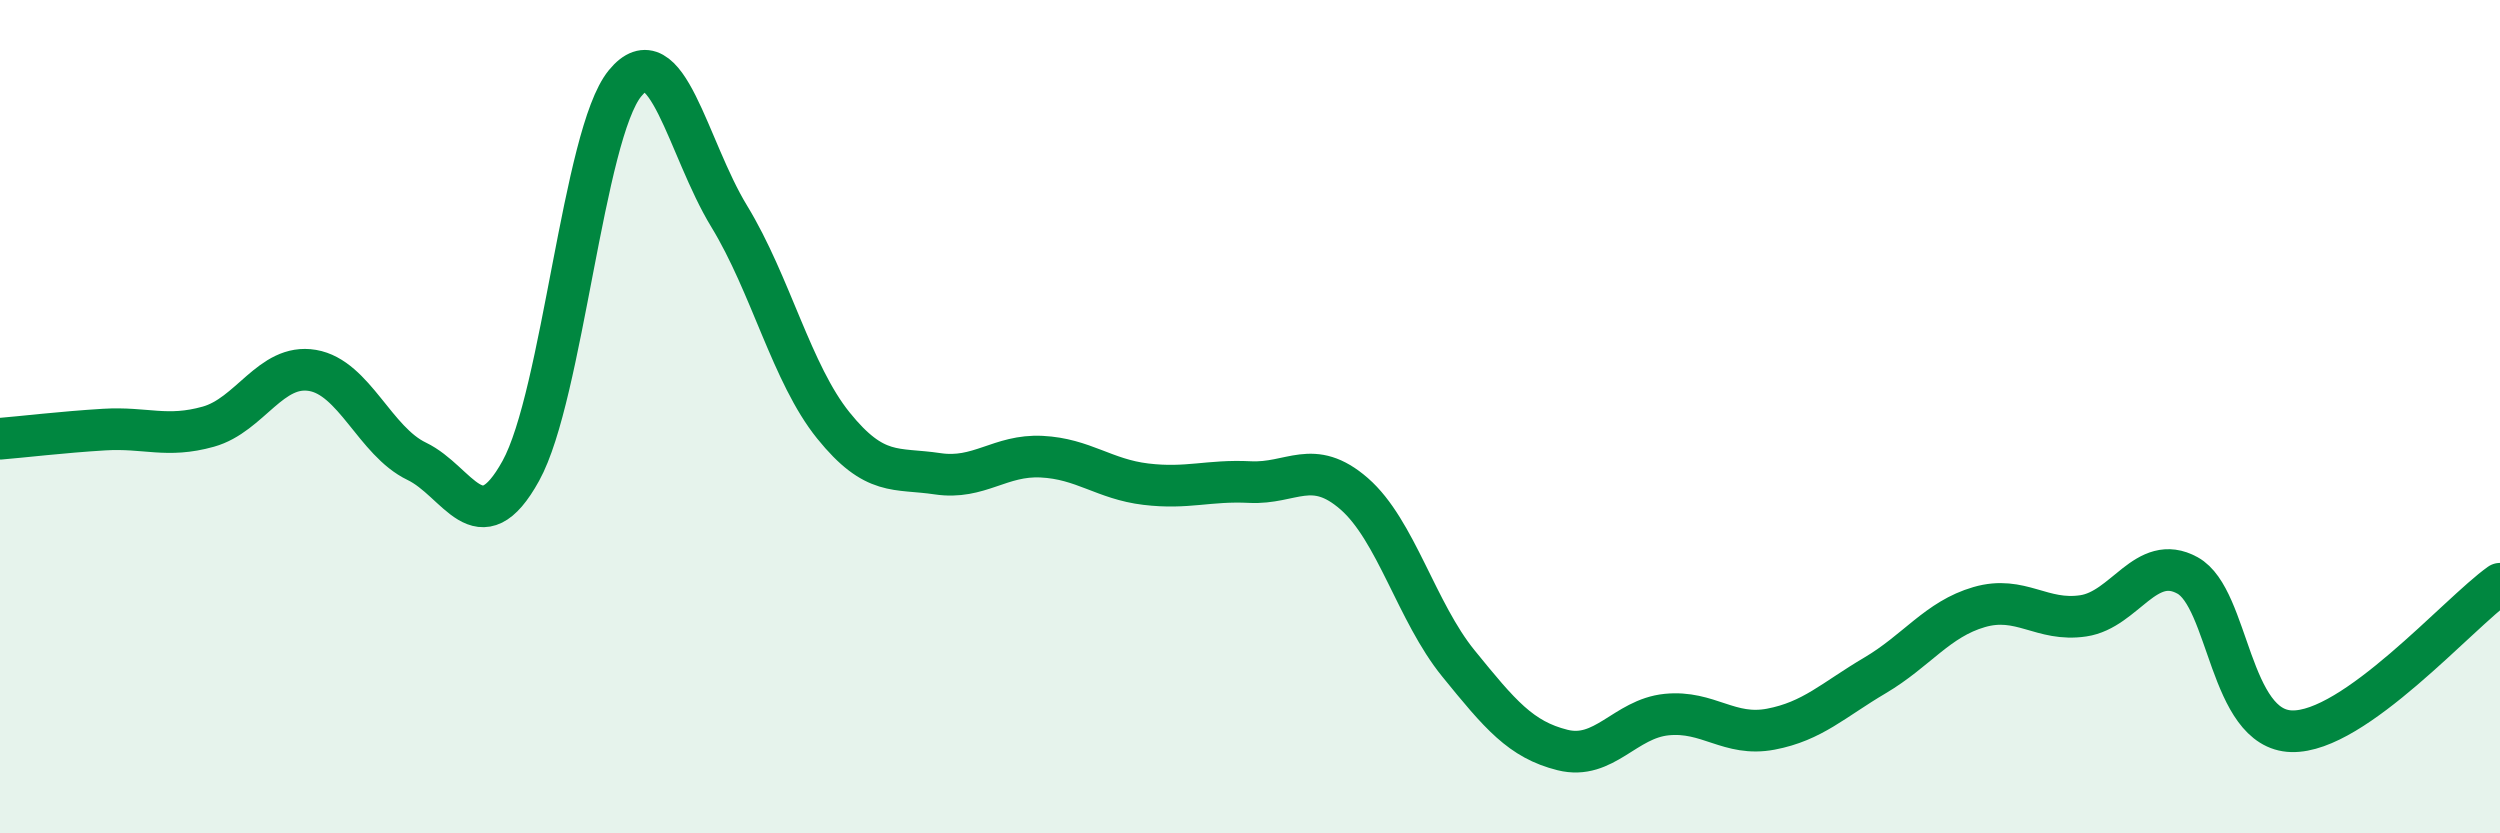 
    <svg width="60" height="20" viewBox="0 0 60 20" xmlns="http://www.w3.org/2000/svg">
      <path
        d="M 0,10.53 C 0.5,10.49 1.5,10.37 2.5,10.31 C 3.5,10.25 4,10.52 5,10.24 C 6,9.96 6.5,8.72 7.5,8.89 C 8.5,9.06 9,10.59 10,11.07 C 11,11.55 11.5,13.11 12.5,11.3 C 13.5,9.49 14,3.22 15,2 C 16,0.78 16.5,3.55 17.5,5.19 C 18.5,6.83 19,8.97 20,10.21 C 21,11.45 21.5,11.22 22.5,11.37 C 23.5,11.52 24,10.91 25,10.96 C 26,11.01 26.5,11.5 27.5,11.62 C 28.5,11.74 29,11.52 30,11.57 C 31,11.62 31.5,10.98 32.5,11.85 C 33.5,12.72 34,14.69 35,15.92 C 36,17.15 36.5,17.75 37.5,18 C 38.5,18.25 39,17.25 40,17.15 C 41,17.05 41.5,17.69 42.5,17.5 C 43.5,17.31 44,16.8 45,16.21 C 46,15.62 46.5,14.86 47.5,14.57 C 48.5,14.28 49,14.93 50,14.78 C 51,14.63 51.5,13.26 52.5,13.81 C 53.5,14.36 53.5,17.51 55,17.55 C 56.5,17.59 59,14.72 60,14.01L60 20L0 20Z"
        fill="#008740"
        opacity="0.1"
        stroke-linecap="round"
        stroke-linejoin="round"
      />
      <path
        d="M 0,10.53 C 0.5,10.49 1.5,10.37 2.5,10.31 C 3.5,10.25 4,10.52 5,10.24 C 6,9.96 6.5,8.72 7.5,8.89 C 8.5,9.06 9,10.59 10,11.07 C 11,11.55 11.5,13.11 12.5,11.3 C 13.5,9.49 14,3.22 15,2 C 16,0.78 16.5,3.55 17.5,5.19 C 18.5,6.83 19,8.97 20,10.21 C 21,11.45 21.5,11.22 22.5,11.37 C 23.5,11.52 24,10.91 25,10.96 C 26,11.01 26.5,11.5 27.5,11.62 C 28.5,11.74 29,11.52 30,11.57 C 31,11.62 31.5,10.98 32.5,11.85 C 33.5,12.72 34,14.69 35,15.92 C 36,17.15 36.5,17.75 37.5,18 C 38.5,18.25 39,17.25 40,17.15 C 41,17.05 41.5,17.69 42.5,17.5 C 43.5,17.31 44,16.8 45,16.21 C 46,15.62 46.5,14.86 47.5,14.57 C 48.5,14.28 49,14.93 50,14.78 C 51,14.63 51.5,13.26 52.5,13.81 C 53.5,14.36 53.5,17.51 55,17.55 C 56.5,17.59 59,14.72 60,14.01"
        stroke="#008740"
        stroke-width="1"
        fill="none"
        stroke-linecap="round"
        stroke-linejoin="round"
      />
    </svg>
  